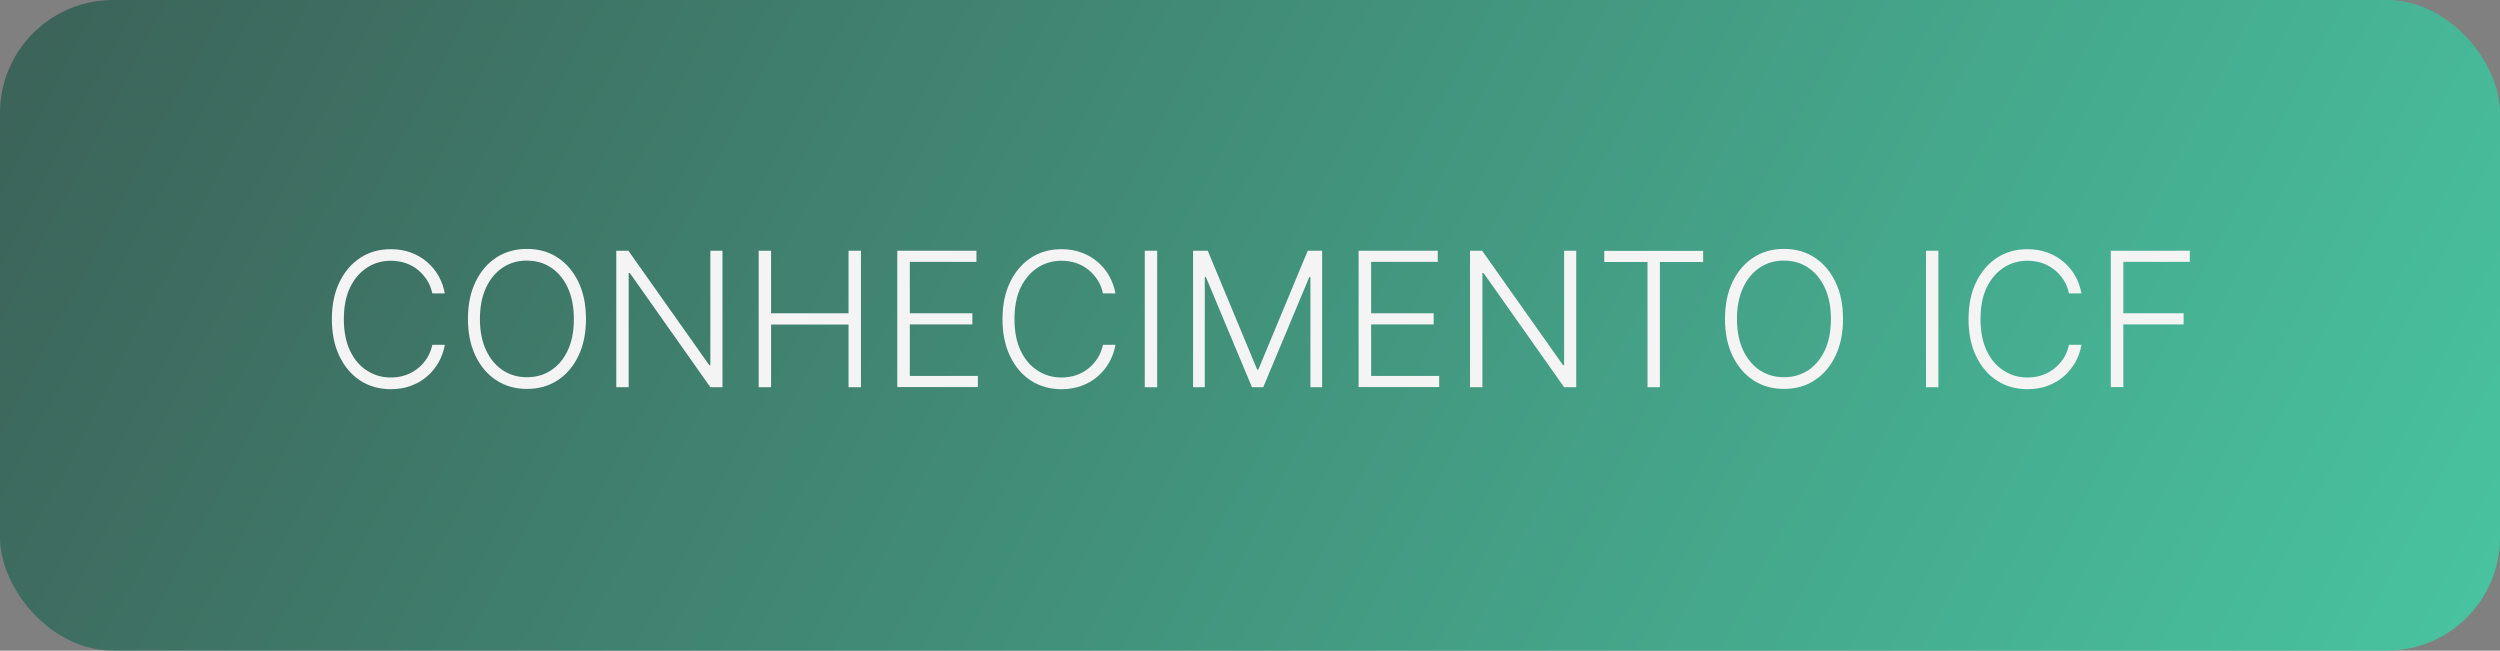 <?xml version="1.0" encoding="UTF-8"?>
<svg id="Camada_2" data-name="Camada 2" xmlns="http://www.w3.org/2000/svg" xmlns:xlink="http://www.w3.org/1999/xlink" viewBox="0 0 177.48 46.19">
  <rect x="0" y="0" width="177.48" height="46.19" fill="#808080" stroke="none"/>
  <defs>
    <style>
      .cls-1 {
        fill: #f4f4f4;
      }

      .cls-2 {
        fill: url(#Gradiente_sem_nome_37);
        opacity: .65;
      }
    </style>
    <linearGradient id="Gradiente_sem_nome_37" data-name="Gradiente sem nome 37" x1="-36.82" y1="-42.22" x2="174.34" y2="67.62" gradientUnits="userSpaceOnUse">
      <stop offset="0" stop-color="#122824"/>
      <stop offset=".39" stop-color="#1b725a"/>
      <stop offset="1" stop-color="#2beeb6"/>
    </linearGradient>
  </defs>
  <g id="Camada_1-2" data-name="Camada 1">
    <g>
      <rect class="cls-2" x="0" width="177.48" height="46.19" rx="8.03" ry="8.03"/>
      <g>
        <path class="cls-1" d="M31.58,20.83h-.89c-.07-.33-.18-.64-.36-.92s-.39-.53-.65-.74c-.26-.21-.55-.38-.88-.49s-.68-.17-1.06-.17c-.61,0-1.17.16-1.67.48s-.91.79-1.21,1.4-.45,1.37-.45,2.26.15,1.66.45,2.27c.3.62.7,1.08,1.21,1.4.5.32,1.06.48,1.67.48.38,0,.74-.06,1.06-.17s.62-.28.88-.49c.26-.21.47-.46.65-.74.17-.28.29-.59.36-.92h.89c-.08.45-.23.86-.44,1.24-.22.38-.49.72-.82,1-.33.29-.71.51-1.15.67-.43.16-.91.24-1.42.24-.81,0-1.54-.2-2.17-.61-.63-.41-1.12-.98-1.48-1.73-.36-.74-.54-1.62-.54-2.63s.18-1.89.54-2.63c.36-.74.85-1.32,1.48-1.73.63-.41,1.35-.61,2.17-.61.52,0,.99.08,1.42.24s.81.38,1.15.67c.33.29.61.62.82,1s.36.8.44,1.24Z"/>
        <path class="cls-1" d="M41.6,22.64c0,1.01-.18,1.89-.54,2.63-.36.75-.85,1.32-1.48,1.73-.63.41-1.35.61-2.17.61s-1.54-.2-2.17-.61c-.63-.41-1.12-.99-1.48-1.73-.36-.75-.54-1.62-.54-2.63s.18-1.89.54-2.63c.36-.75.85-1.32,1.48-1.73.63-.41,1.35-.61,2.17-.61s1.54.2,2.17.61c.63.41,1.12.99,1.48,1.73.36.75.54,1.62.54,2.63ZM40.74,22.64c0-.87-.15-1.61-.44-2.23-.29-.62-.69-1.09-1.19-1.42-.5-.33-1.07-.49-1.71-.49s-1.2.16-1.7.49c-.5.33-.9.8-1.19,1.42-.29.62-.44,1.36-.44,2.23s.15,1.61.44,2.23.69,1.09,1.19,1.42c.5.33,1.07.49,1.71.49s1.21-.16,1.71-.49c.5-.33.9-.8,1.19-1.42.29-.62.43-1.36.43-2.23Z"/>
        <path class="cls-1" d="M51.29,17.8v9.69h-.86l-5.72-8.11h-.08v8.11h-.88v-9.69h.86l5.74,8.12h.08v-8.12h.87Z"/>
        <path class="cls-1" d="M53.86,27.49v-9.69h.88v4.44h5.5v-4.44h.88v9.69h-.88v-4.45h-5.5v4.45h-.88Z"/>
        <path class="cls-1" d="M63.7,27.49v-9.69h5.62v.79h-4.73v3.65h4.44v.79h-4.44v3.66h4.83v.79h-5.71Z"/>
        <path class="cls-1" d="M79.19,20.83h-.89c-.07-.33-.18-.64-.36-.92s-.39-.53-.65-.74c-.26-.21-.55-.38-.88-.49s-.68-.17-1.06-.17c-.61,0-1.17.16-1.67.48s-.91.79-1.21,1.4-.45,1.37-.45,2.26.15,1.66.45,2.27c.3.62.7,1.08,1.21,1.4.5.32,1.06.48,1.67.48.38,0,.74-.06,1.06-.17s.62-.28.88-.49c.26-.21.47-.46.65-.74.17-.28.29-.59.36-.92h.89c-.08.45-.23.86-.44,1.24-.22.38-.49.72-.82,1-.33.29-.71.51-1.15.67-.43.16-.91.24-1.42.24-.81,0-1.54-.2-2.17-.61-.63-.41-1.12-.98-1.48-1.73-.36-.74-.54-1.62-.54-2.63s.18-1.89.54-2.63c.36-.74.85-1.32,1.48-1.73.63-.41,1.35-.61,2.17-.61.52,0,.99.08,1.42.24s.81.38,1.15.67c.33.29.61.62.82,1s.36.8.44,1.24Z"/>
        <path class="cls-1" d="M82.15,17.8v9.69h-.88v-9.69h.88Z"/>
        <path class="cls-1" d="M84.72,17.8h1.02l3.51,8.44h.08l3.51-8.44h1.02v9.69h-.83v-7.82h-.08l-3.27,7.82h-.8l-3.27-7.82h-.08v7.82h-.83v-9.69Z"/>
        <path class="cls-1" d="M96.45,27.49v-9.69h5.62v.79h-4.73v3.65h4.44v.79h-4.44v3.66h4.83v.79h-5.71Z"/>
        <path class="cls-1" d="M111.9,17.8v9.69h-.86l-5.72-8.11h-.08v8.11h-.88v-9.69h.86l5.74,8.12h.08v-8.12h.87Z"/>
        <path class="cls-1" d="M113.89,18.6v-.79h7.02v.79h-3.07v8.89h-.88v-8.89h-3.07Z"/>
        <path class="cls-1" d="M130.84,22.64c0,1.01-.18,1.89-.54,2.63-.36.75-.85,1.32-1.48,1.73-.63.41-1.35.61-2.17.61s-1.54-.2-2.17-.61c-.63-.41-1.12-.99-1.48-1.73-.36-.75-.54-1.62-.54-2.63s.18-1.89.54-2.63c.36-.75.85-1.32,1.48-1.73.63-.41,1.35-.61,2.17-.61s1.54.2,2.17.61c.63.41,1.12.99,1.48,1.73.36.75.54,1.62.54,2.63ZM129.98,22.64c0-.87-.15-1.61-.44-2.23-.29-.62-.69-1.09-1.19-1.42-.5-.33-1.07-.49-1.71-.49s-1.2.16-1.7.49c-.5.33-.9.8-1.19,1.42-.29.62-.44,1.36-.44,2.23s.15,1.61.44,2.23.69,1.09,1.19,1.42c.5.33,1.07.49,1.71.49s1.21-.16,1.71-.49c.5-.33.9-.8,1.19-1.42.29-.62.43-1.36.43-2.23Z"/>
        <path class="cls-1" d="M137.61,17.8v9.69h-.88v-9.69h.88Z"/>
        <path class="cls-1" d="M147.77,20.83h-.89c-.07-.33-.18-.64-.36-.92s-.39-.53-.65-.74c-.26-.21-.55-.38-.88-.49s-.68-.17-1.06-.17c-.61,0-1.17.16-1.67.48s-.91.79-1.21,1.4-.45,1.37-.45,2.26.15,1.66.45,2.27c.3.62.7,1.08,1.21,1.4.5.32,1.06.48,1.67.48.38,0,.74-.06,1.06-.17s.62-.28.88-.49c.26-.21.47-.46.65-.74.17-.28.29-.59.36-.92h.89c-.08.45-.23.86-.44,1.24-.22.38-.49.72-.82,1-.33.29-.71.51-1.15.67-.43.16-.91.24-1.42.24-.81,0-1.54-.2-2.17-.61-.63-.41-1.12-.98-1.48-1.73-.36-.74-.54-1.62-.54-2.63s.18-1.89.54-2.63c.36-.74.85-1.32,1.48-1.73.63-.41,1.35-.61,2.17-.61.52,0,.99.08,1.42.24s.81.38,1.15.67c.33.29.61.62.82,1s.36.8.44,1.24Z"/>
        <path class="cls-1" d="M149.85,27.49v-9.69h5.61v.79h-4.72v3.65h4.28v.79h-4.28v4.45h-.88Z"/>
      </g>
    </g>
  </g>
</svg>